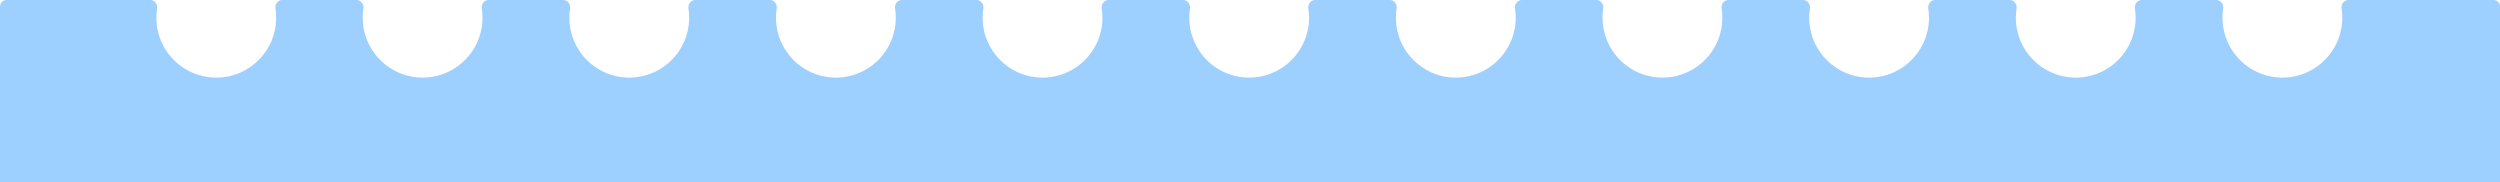 <svg xmlns="http://www.w3.org/2000/svg" width="1151" height="84" fill="none"><path fill="#9DCFFF" d="M69.159 0c2.02 0 3.463 1.964 3.158 3.96A27.753 27.753 0 0 0 72 8.155c0 15.226 12.344 27.569 27.57 27.569 15.225 0 27.567-12.343 27.568-27.569a27.74 27.74 0 0 0-.318-4.193C126.515 1.964 127.959 0 129.979 0h34.18c2.02 0 3.463 1.964 3.158 3.96A27.74 27.74 0 0 0 167 8.155c0 15.226 12.344 27.569 27.569 27.569 15.226 0 27.568-12.343 27.569-27.569a27.74 27.74 0 0 0-.318-4.193C221.515 1.964 222.959 0 224.979 0h34.318c2.02 0 3.463 1.964 3.158 3.96a27.74 27.74 0 0 0-.317 4.194c0 15.226 12.343 27.569 27.569 27.569 15.226 0 27.568-12.343 27.568-27.569a27.74 27.74 0 0 0-.317-4.193C316.653 1.964 318.096 0 320.117 0h34.317c2.02 0 3.464 1.964 3.159 3.96a27.74 27.74 0 0 0-.318 4.194c.001 15.226 12.344 27.569 27.57 27.569 15.225 0 27.568-12.343 27.568-27.569a27.74 27.74 0 0 0-.317-4.193C411.791 1.964 413.234 0 415.254 0h34.318c2.02 0 3.463 1.964 3.158 3.96a27.74 27.74 0 0 0-.317 4.194c0 15.226 12.344 27.569 27.569 27.569 15.226 0 27.569-12.343 27.569-27.569a27.87 27.87 0 0 0-.317-4.193C506.929 1.964 508.372 0 510.392 0h34.318c2.02 0 3.463 1.964 3.158 3.96a27.74 27.74 0 0 0-.317 4.194c0 15.226 12.343 27.569 27.569 27.569 15.226 0 27.568-12.343 27.568-27.569a27.74 27.74 0 0 0-.317-4.193C602.066 1.964 603.509 0 605.53 0h34.317c2.02 0 3.464 1.964 3.159 3.96a27.74 27.74 0 0 0-.318 4.194c.001 15.226 12.344 27.569 27.57 27.569 15.225 0 27.568-12.343 27.568-27.569a27.74 27.74 0 0 0-.317-4.193C697.204 1.964 698.647 0 700.667 0h34.318c2.02 0 3.463 1.964 3.158 3.96a27.87 27.87 0 0 0-.317 4.194c0 15.226 12.344 27.569 27.57 27.569 15.225 0 27.568-12.343 27.568-27.569a27.87 27.87 0 0 0-.317-4.193C792.342 1.964 793.785 0 795.805 0h34.318c2.02 0 3.463 1.964 3.158 3.96a27.74 27.74 0 0 0-.317 4.194c0 15.226 12.343 27.569 27.569 27.569 15.226 0 27.568-12.343 27.569-27.569a27.74 27.74 0 0 0-.318-4.193C887.479 1.964 888.923 0 890.943 0h34.317c2.021 0 3.464 1.964 3.159 3.96a27.74 27.74 0 0 0-.317 4.194c0 15.226 12.343 27.569 27.569 27.569 15.226 0 27.568-12.343 27.568-27.569a27.74 27.74 0 0 0-.317-4.193C982.617 1.964 984.06 0 986.08 0h34.32c2.02 0 3.46 1.964 3.16 3.96a27.61 27.61 0 0 0-.32 4.194c0 15.226 12.34 27.569 27.57 27.569 15.22 0 27.57-12.343 27.57-27.569 0-1.425-.11-2.826-.32-4.193-.31-1.997 1.14-3.961 3.16-3.961H1148c1.66 0 3 1.343 3 3v63c0 1.657-1.34 3-3 3H3a3 3 0 0 1-3-3V3a3 3 0 0 1 3-3h66.159Z"/><path fill="#9DCFFF" d="M0 52h1151v32H0z"/></svg>